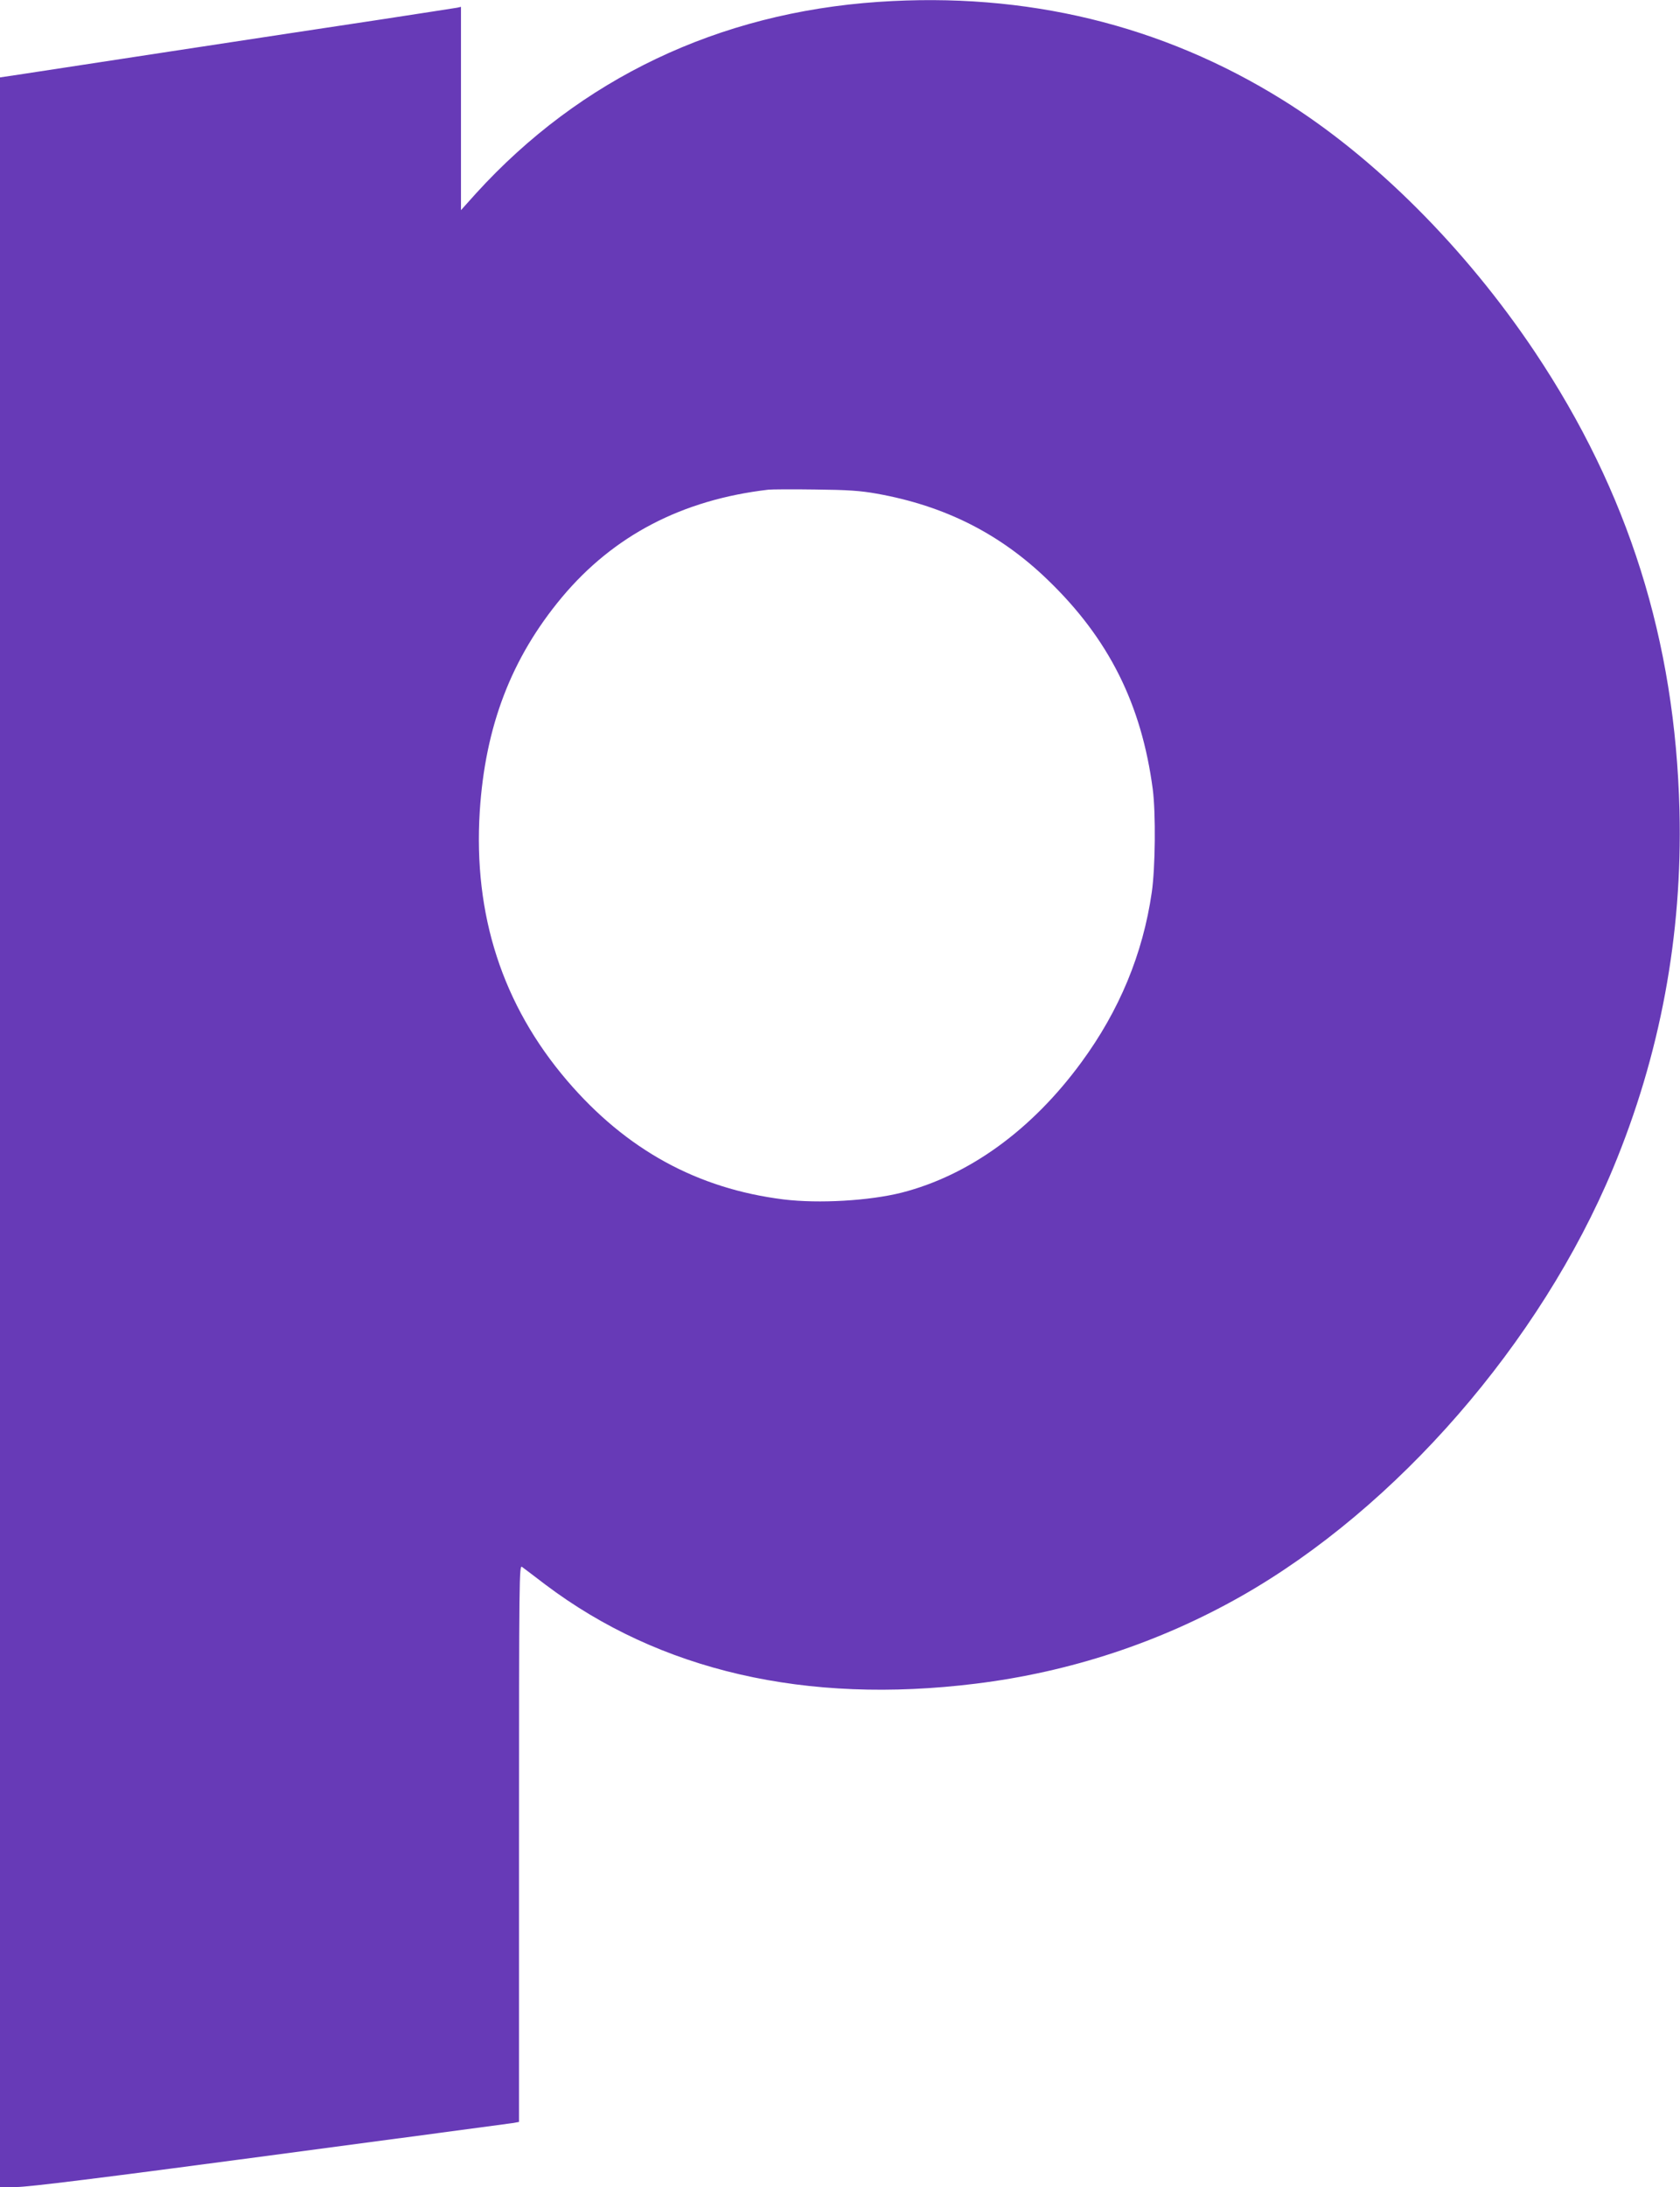 <?xml version="1.0" standalone="no"?>
<!DOCTYPE svg PUBLIC "-//W3C//DTD SVG 20010904//EN"
 "http://www.w3.org/TR/2001/REC-SVG-20010904/DTD/svg10.dtd">
<svg version="1.0" xmlns="http://www.w3.org/2000/svg"
 width="984pt" height="1280pt" viewBox="0 0 984 1280"
 preserveAspectRatio="xMidYMid meet">
<g transform="translate(0,1280) scale(0.1,-0.1)"
fill="#673ab7" stroke="none">
<path d="M5145 12789 c-937 -64 -1745 -449 -2357 -1121 l-88 -98 0 595 0 595
-22 -5 c-13 -2 -216 -34 -453 -70 -236 -35 -785 -119 -1220 -185 -434 -66
-838 -128 -897 -137 l-108 -16 0 -6174 0 -6173 97 0 c69 0 497 53 1488 185
764 102 1405 187 1423 190 l32 6 0 1631 c0 1583 1 1630 18 1617 11 -8 72 -54
136 -103 670 -505 1526 -703 2521 -580 552 68 1077 241 1555 512 911 517 1752
1484 2177 2502 277 665 408 1366 390 2095 -25 997 -300 1867 -847 2685 -407
608 -941 1142 -1477 1475 -707 440 -1504 633 -2368 574z m-11 -2878 c399 -71
723 -234 1004 -506 356 -343 548 -726 614 -1225 18 -140 15 -460 -6 -603 -52
-360 -190 -692 -412 -994 -290 -396 -658 -662 -1052 -763 -190 -48 -486 -65
-692 -40 -506 63 -922 291 -1268 695 -379 443 -550 970 -512 1576 32 499 185
898 481 1253 303 362 704 571 1209 630 19 2 143 3 275 1 191 -2 264 -7 359
-24z"/>
</g>
</svg>
